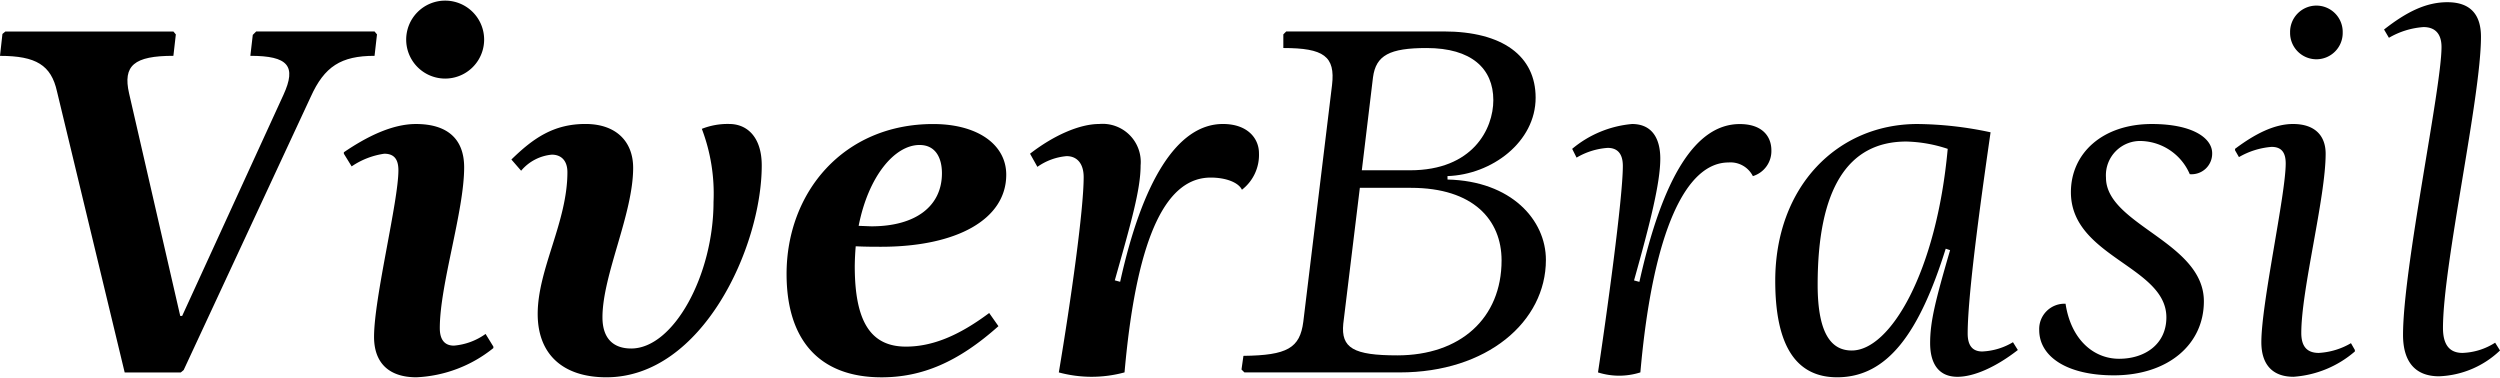 <svg xmlns="http://www.w3.org/2000/svg" width="238.05" height="36" viewBox="0 0 238.05 35.851"><g><g><path d="M16.511 5.241c-3.757 0-4.823.928-4.221 3.571l4.871 21.195h.185l9.647-21.056c1.252-2.736.463-3.71-3.154-3.71l.231-1.994.325-.325h11.27l.232.279-.232 2.04c-3.2 0-4.777 1.02-6.076 3.9l-12.1 26.018-.278.232h-5.339L5.426 8.63C4.87 6.13 3.432 5.245 0 5.245l.232-2.087.279-.232h16l.232.279z"/><path d="M43.223 32.836a6.048 6.048 0 003.014-1.113l.742 1.206v.139a12.553 12.553 0 01-7.327 2.783c-2.643 0-4.035-1.391-4.035-3.85 0-3.71 2.319-12.893 2.319-15.861 0-1.113-.464-1.577-1.345-1.577a7.365 7.365 0 00-3.107 1.206l-.742-1.206v-.139c2.179-1.484 4.591-2.69 6.863-2.69 3.015 0 4.592 1.438 4.592 4.127 0 4.175-2.319 11.178-2.319 15.306 0 1.112.464 1.669 1.345 1.669zm2.876-29.079a3.711 3.711 0 10-7.421 0 3.711 3.711 0 007.421 0z"/><path d="M72.533 15.676c0 7.745-5.658 20.175-14.794 20.175-4.129 0-6.54-2.18-6.54-6.03 0-4.266 2.83-8.765 2.83-13.5 0-1.113-.6-1.669-1.485-1.669a4.335 4.335 0 00-2.922 1.53l-.927-1.067c2.087-2.04 4.035-3.385 7.049-3.385 2.968 0 4.545 1.716 4.545 4.174 0 4.406-2.922 10.2-2.922 14.238 0 2 1.02 2.968 2.737 2.968 4.035 0 7.838-7 7.838-13.96a17.375 17.375 0 00-1.113-6.956 6.659 6.659 0 012.6-.464c1.759 0 3.104 1.3 3.104 3.946z"/><path d="M94.19 29.73l.881 1.253c-3.849 3.432-7.281 4.87-11.13 4.87-5.983 0-9.044-3.618-9.044-9.833 0-7.791 5.426-14.284 13.96-14.284 4.22 0 6.957 1.948 6.957 4.824 0 4.266-4.731 6.863-11.92 6.863-.6 0-1.484 0-2.412-.046a24.99 24.99 0 00-.092 1.9c0 5.288 1.531 7.653 4.869 7.653 2.505 0 5.013-1.021 7.931-3.2zm-12.429-8.3l1.206.046c4.267 0 6.725-1.947 6.725-5.055 0-1.391-.557-2.69-2.134-2.69-2.365-.001-4.869 2.965-5.797 7.699z"/><path d="M100.821 35.387c1.16-6.911 2.366-15.491 2.366-18.6 0-1.252-.6-1.994-1.624-1.994a5.655 5.655 0 00-2.782 1.02l-.7-1.252c2.273-1.762 4.731-2.829 6.586-2.829a3.632 3.632 0 013.942 3.942c0 2.319-.927 5.519-2.458 10.946l.51.138c2.087-9.46 5.38-15.026 9.786-15.026 2.366 0 3.432 1.391 3.432 2.783a4.186 4.186 0 01-1.623 3.478c-.325-.695-1.531-1.159-2.968-1.159-3.989 0-7 4.869-8.21 18.551a11.938 11.938 0 01-6.257.002z"/></g><g><path d="M137.833 17.021c6.075.139 9.368 3.849 9.368 7.652 0 5.891-5.612 10.714-13.914 10.714h-14.794l-.278-.278.185-1.3c4.173-.047 5.38-.742 5.7-3.246l2.736-22.54c.325-2.737-.788-3.525-4.637-3.525v-1.3l.278-.279h14.98c5.659 0 8.766 2.365 8.766 6.308 0 4.22-4.174 7.328-8.394 7.466zm5.147 7.7c0-3.85-2.69-6.91-8.626-6.91h-4.87l-1.577 12.939c-.232 2.319.974 3.014 5.149 3.014 5.982-.001 9.924-3.525 9.924-9.044zm-12.243-17.44l-1.065 8.859h4.591c5.983 0 7.931-3.942 7.931-6.678 0-3.015-2.087-4.963-6.354-4.963-3.526 0-4.825.696-5.103 2.782z"/><path d="M152.162 35.387c.788-5.241 2.365-16.557 2.365-19.664 0-1.16-.51-1.716-1.438-1.716a6.707 6.707 0 00-2.968.927l-.418-.835a10.274 10.274 0 015.7-2.365c1.948 0 2.69 1.438 2.69 3.293 0 2.319-.974 6.168-2.5 11.6l.51.138c2.226-10.017 5.38-15.026 9.554-15.026 2.179 0 3.014 1.206 3.014 2.5a2.492 2.492 0 01-1.762 2.457 2.384 2.384 0 00-2.319-1.3c-3.989 0-7.188 6.307-8.394 19.989a6.663 6.663 0 01-4.034.002z"/><path d="M189.542 12.523c-.65 4.545-2.18 15.119-2.18 19.154 0 1.159.464 1.716 1.392 1.716a6.2 6.2 0 002.921-.882l.464.742c-2.087 1.624-4.174 2.551-5.751 2.551-1.855 0-2.6-1.344-2.6-3.2 0-2.087.51-4.081 1.9-8.858l-.416-.139c-2.5 7.977-5.519 12.244-10.342 12.244-3.943 0-5.891-3.062-5.891-9.183 0-9 5.937-14.934 13.543-14.934a34.374 34.374 0 016.96.789zm-8.024.88c-5.565 0-8.441 4.5-8.441 13.636 0 4.962 1.484 6.261 3.247 6.261 3.664 0 8.07-7.467 9.137-19.2a13.347 13.347 0 00-3.943-.697z"/><path d="M196.683 28.848c.51 3.385 2.643 5.24 5.1 5.24s4.5-1.391 4.5-3.942c0-4.87-9.091-5.751-9.091-11.919 0-3.71 3.015-6.493 7.7-6.493 3.9 0 5.751 1.345 5.751 2.783a1.962 1.962 0 01-2.133 1.994 5.2 5.2 0 00-4.5-3.154 3.262 3.262 0 00-3.479 3.479c0 4.5 9.322 6.121 9.322 11.78 0 4.127-3.432 7.049-8.579 7.049-4.5 0-7.1-1.809-7.1-4.313a2.407 2.407 0 012.509-2.504z"/><path d="M220.799 33.53a6.8 6.8 0 003.06-.928l.372.649v.14a9.977 9.977 0 01-5.844 2.411c-1.994 0-3.061-1.159-3.061-3.293 0-3.71 2.319-14.052 2.319-17.02 0-1.114-.464-1.577-1.345-1.577a7.338 7.338 0 00-3.107.973l-.372-.648v-.14c1.856-1.391 3.711-2.365 5.519-2.365 2.134 0 3.108 1.159 3.108 2.829 0 4.174-2.319 12.939-2.319 17.067 0 1.302.557 1.902 1.67 1.902zm2.273-30.516a2.505 2.505 0 10-5.009 0 2.505 2.505 0 105.009 0z"/><path d="M234.479 33.53a6.135 6.135 0 003.107-.974l.464.742a8.877 8.877 0 01-5.8 2.458c-2.32 0-3.433-1.438-3.433-3.942 0-6.354 3.664-23.514 3.664-27.41 0-1.252-.6-1.9-1.715-1.9a7.569 7.569 0 00-3.293 1.021l-.464-.789c2.133-1.669 3.988-2.6 6.029-2.6 2.18 0 3.2 1.16 3.2 3.293 0 5.751-3.618 21.705-3.618 27.735.003 1.625.652 2.366 1.859 2.366z"/></g></g></svg>